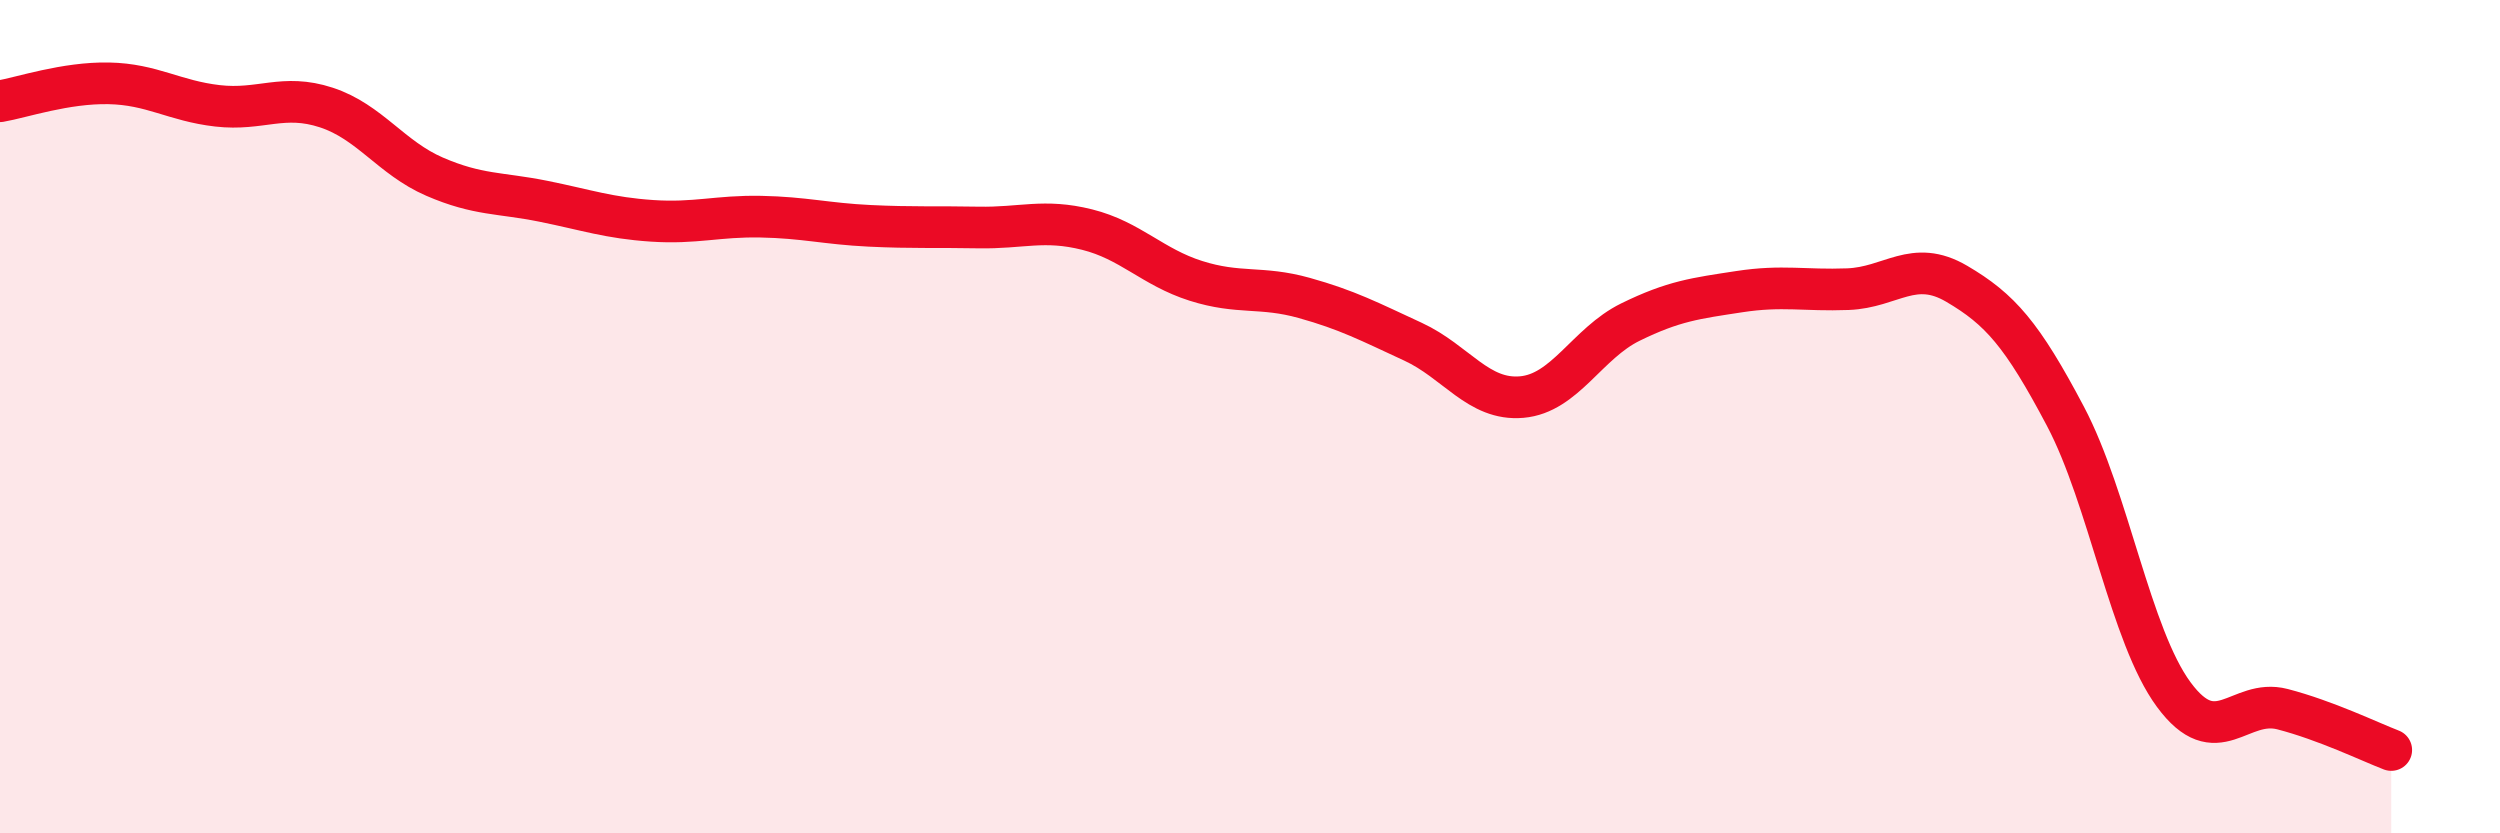 
    <svg width="60" height="20" viewBox="0 0 60 20" xmlns="http://www.w3.org/2000/svg">
      <path
        d="M 0,2.43 C 0.52,2.34 1.57,1.98 2.61,2 C 3.65,2.02 4.18,2.42 5.22,2.54 C 6.26,2.66 6.79,2.24 7.83,2.58 C 8.87,2.92 9.39,3.79 10.43,4.24 C 11.47,4.69 12,4.62 13.04,4.83 C 14.08,5.04 14.61,5.23 15.65,5.3 C 16.69,5.37 17.22,5.18 18.26,5.2 C 19.3,5.22 19.83,5.37 20.87,5.42 C 21.91,5.47 22.44,5.44 23.48,5.46 C 24.52,5.48 25.05,5.25 26.09,5.51 C 27.13,5.77 27.66,6.41 28.7,6.74 C 29.74,7.07 30.26,6.86 31.3,7.15 C 32.34,7.44 32.87,7.72 33.91,8.2 C 34.95,8.68 35.48,9.62 36.52,9.53 C 37.56,9.44 38.09,8.24 39.13,7.73 C 40.17,7.22 40.7,7.16 41.74,7 C 42.78,6.84 43.31,6.98 44.35,6.94 C 45.39,6.9 45.92,6.2 46.96,6.81 C 48,7.42 48.53,8.02 49.57,9.99 C 50.61,11.96 51.13,15.26 52.17,16.67 C 53.21,18.08 53.74,16.75 54.78,17.02 C 55.82,17.29 56.87,17.8 57.39,18L57.39 20L0 20Z"
        fill="#EB0A25"
        opacity="0.1"
        stroke-linecap="round"
        stroke-linejoin="round"
      />
      <path
        d="M 0,2.43 C 0.52,2.34 1.57,1.98 2.61,2 C 3.65,2.02 4.18,2.42 5.22,2.54 C 6.26,2.66 6.79,2.24 7.83,2.58 C 8.87,2.92 9.39,3.79 10.43,4.24 C 11.47,4.69 12,4.62 13.04,4.83 C 14.08,5.04 14.61,5.23 15.65,5.3 C 16.69,5.37 17.22,5.18 18.26,5.2 C 19.3,5.22 19.83,5.37 20.87,5.42 C 21.91,5.47 22.44,5.44 23.48,5.46 C 24.52,5.48 25.05,5.25 26.09,5.51 C 27.13,5.77 27.66,6.41 28.7,6.74 C 29.74,7.07 30.26,6.86 31.3,7.15 C 32.34,7.44 32.87,7.72 33.91,8.2 C 34.95,8.68 35.48,9.62 36.52,9.53 C 37.56,9.44 38.09,8.24 39.13,7.73 C 40.17,7.22 40.7,7.16 41.74,7 C 42.78,6.84 43.31,6.98 44.35,6.94 C 45.39,6.9 45.92,6.2 46.96,6.81 C 48,7.42 48.53,8.02 49.57,9.99 C 50.61,11.96 51.13,15.26 52.17,16.67 C 53.21,18.08 53.74,16.75 54.78,17.02 C 55.82,17.29 56.87,17.8 57.39,18"
        stroke="#EB0A25"
        stroke-width="1"
        fill="none"
        stroke-linecap="round"
        stroke-linejoin="round"
      />
    </svg>
  